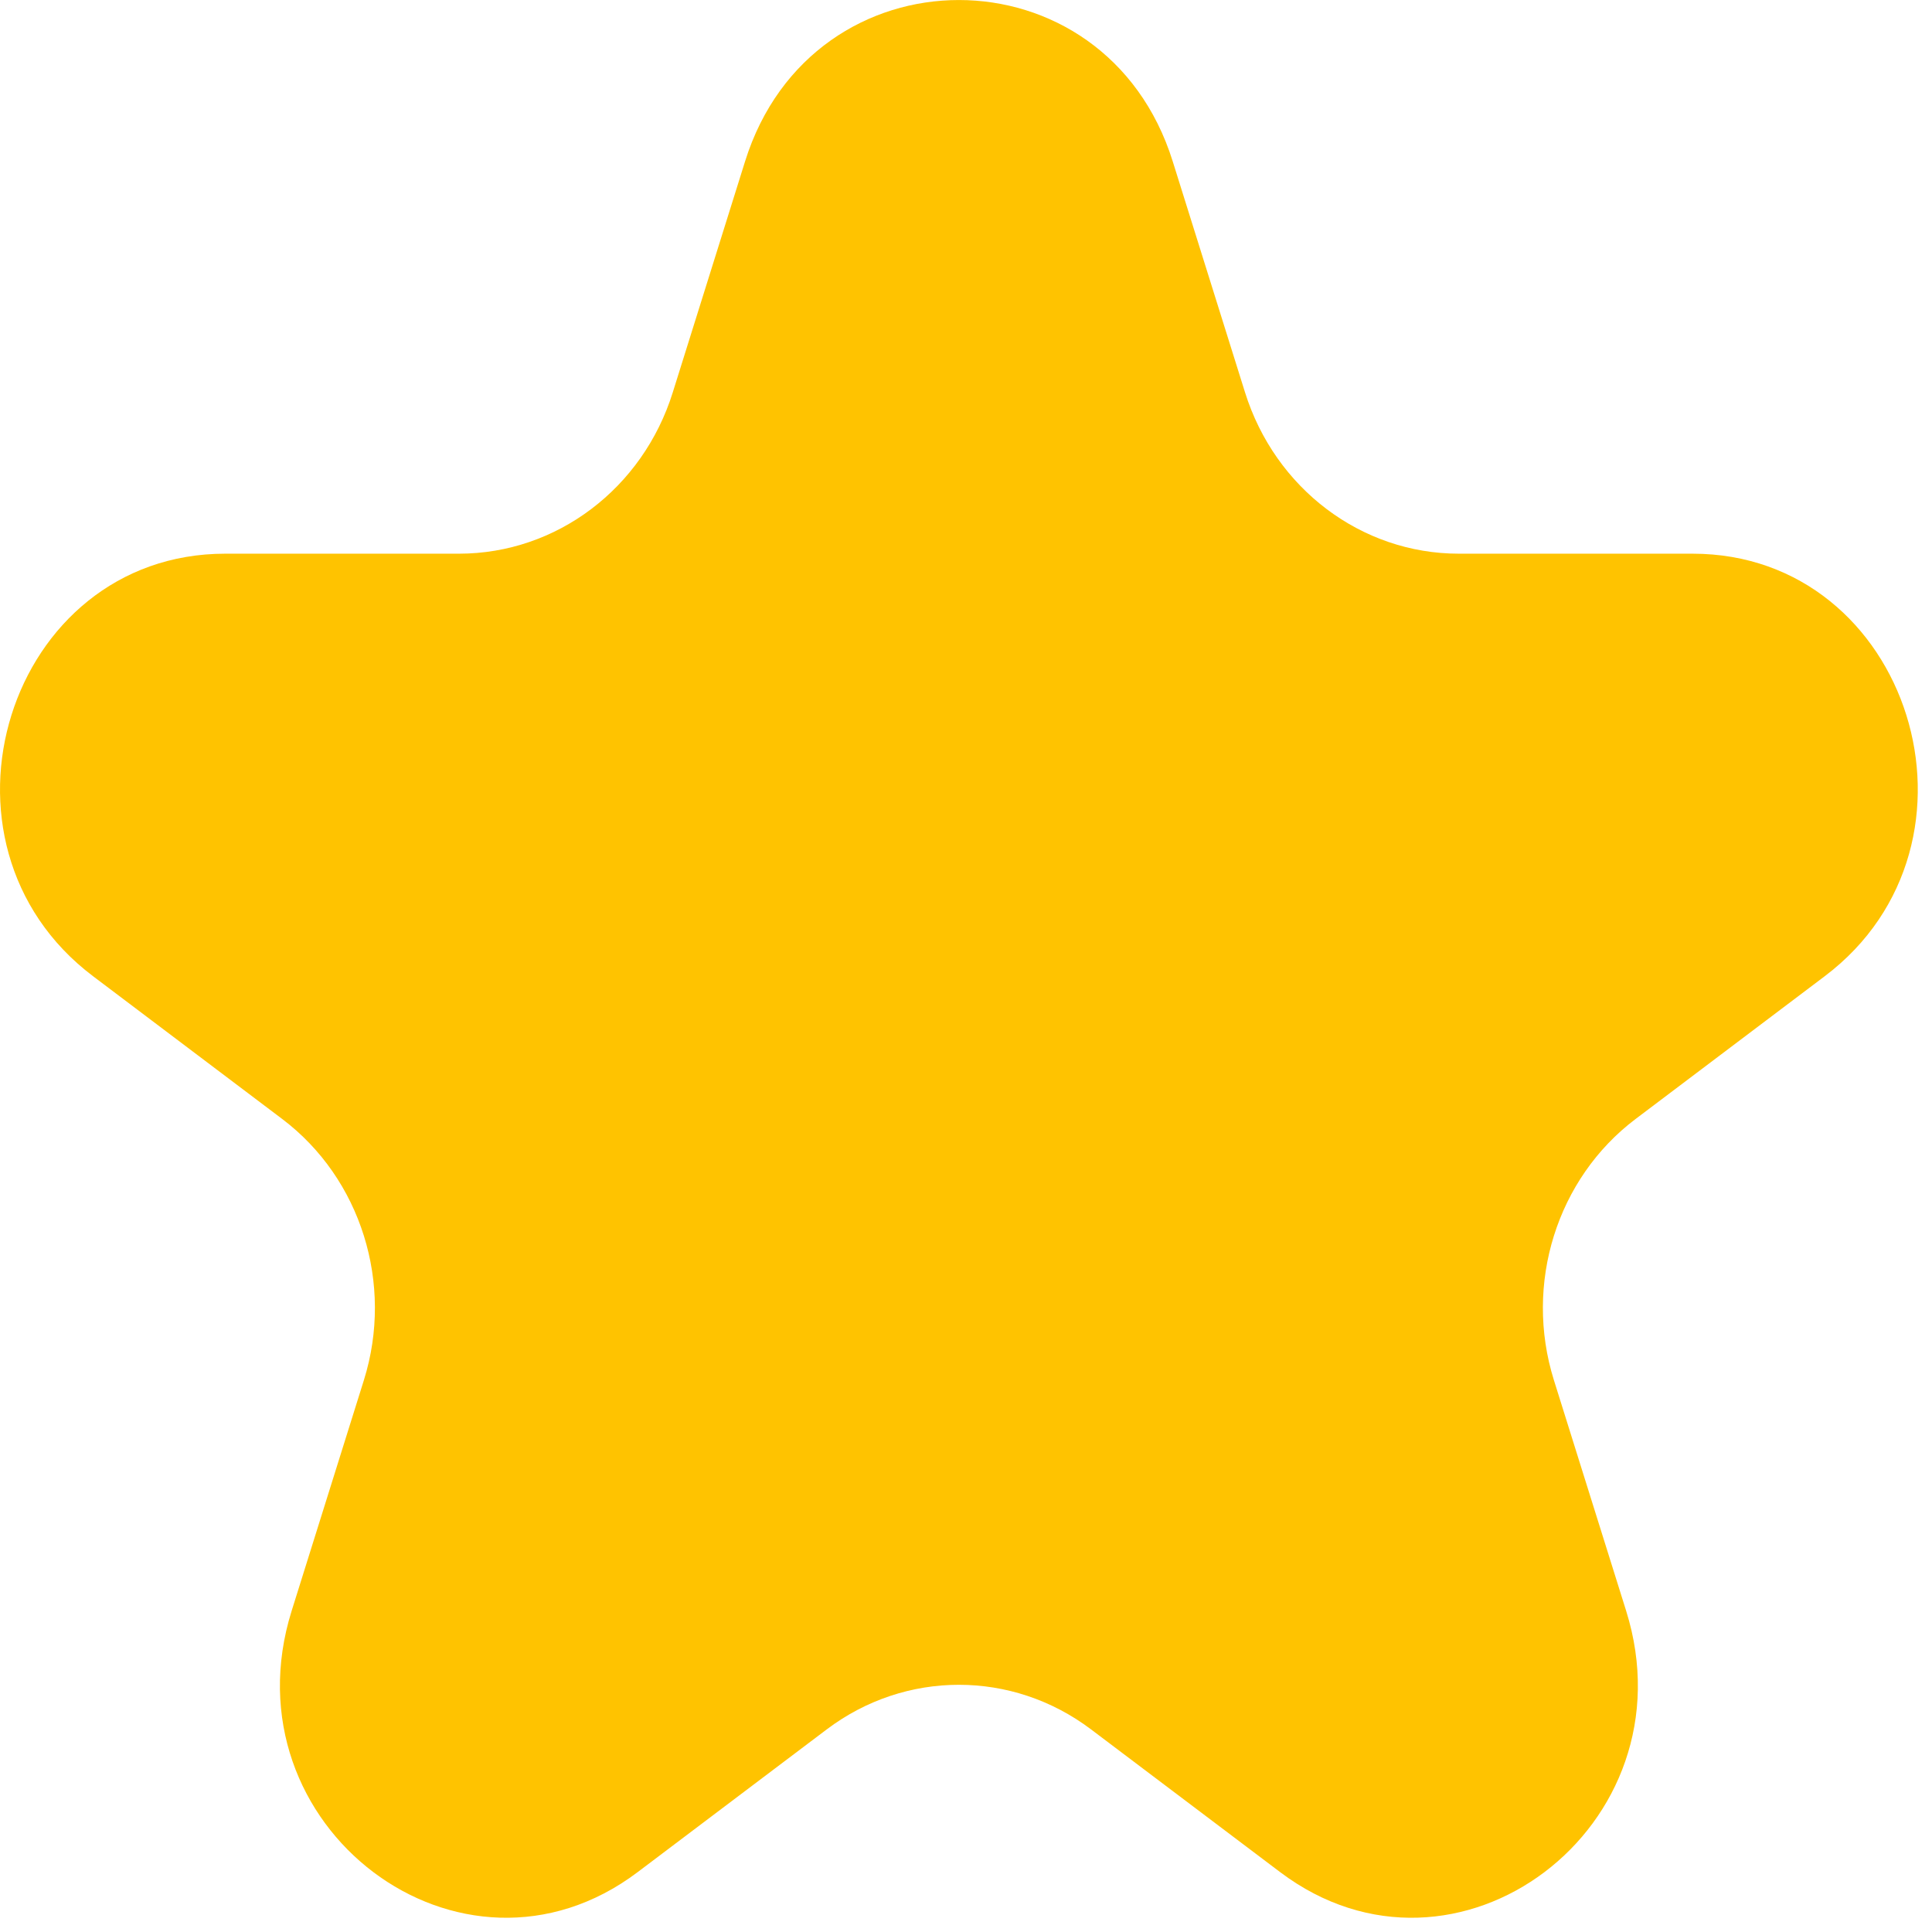<?xml version="1.0" encoding="utf-8"?>
<svg xmlns="http://www.w3.org/2000/svg" fill="none" height="100%" overflow="visible" preserveAspectRatio="none" style="display: block;" viewBox="0 0 17 17" width="100%">
<path d="M6.556 1.42C7.148 -0.473 9.727 -0.473 10.319 1.42L10.955 3.452C11.22 4.299 11.979 4.872 12.836 4.872H14.893C16.809 4.872 17.606 7.42 16.056 8.59L14.392 9.846C13.699 10.369 13.408 11.297 13.673 12.144L14.309 14.175C14.901 16.069 12.815 17.643 11.264 16.473L9.6 15.217C8.907 14.694 7.968 14.694 7.275 15.217L5.611 16.473C4.06 17.643 1.974 16.069 2.566 14.175L3.202 12.144C3.467 11.297 3.176 10.369 2.483 9.846L0.819 8.59C-0.731 7.42 0.066 4.872 1.982 4.872H4.039C4.896 4.872 5.656 4.299 5.92 3.452L6.556 1.42Z" fill="#FFC300" id="Vector"/>
</svg>